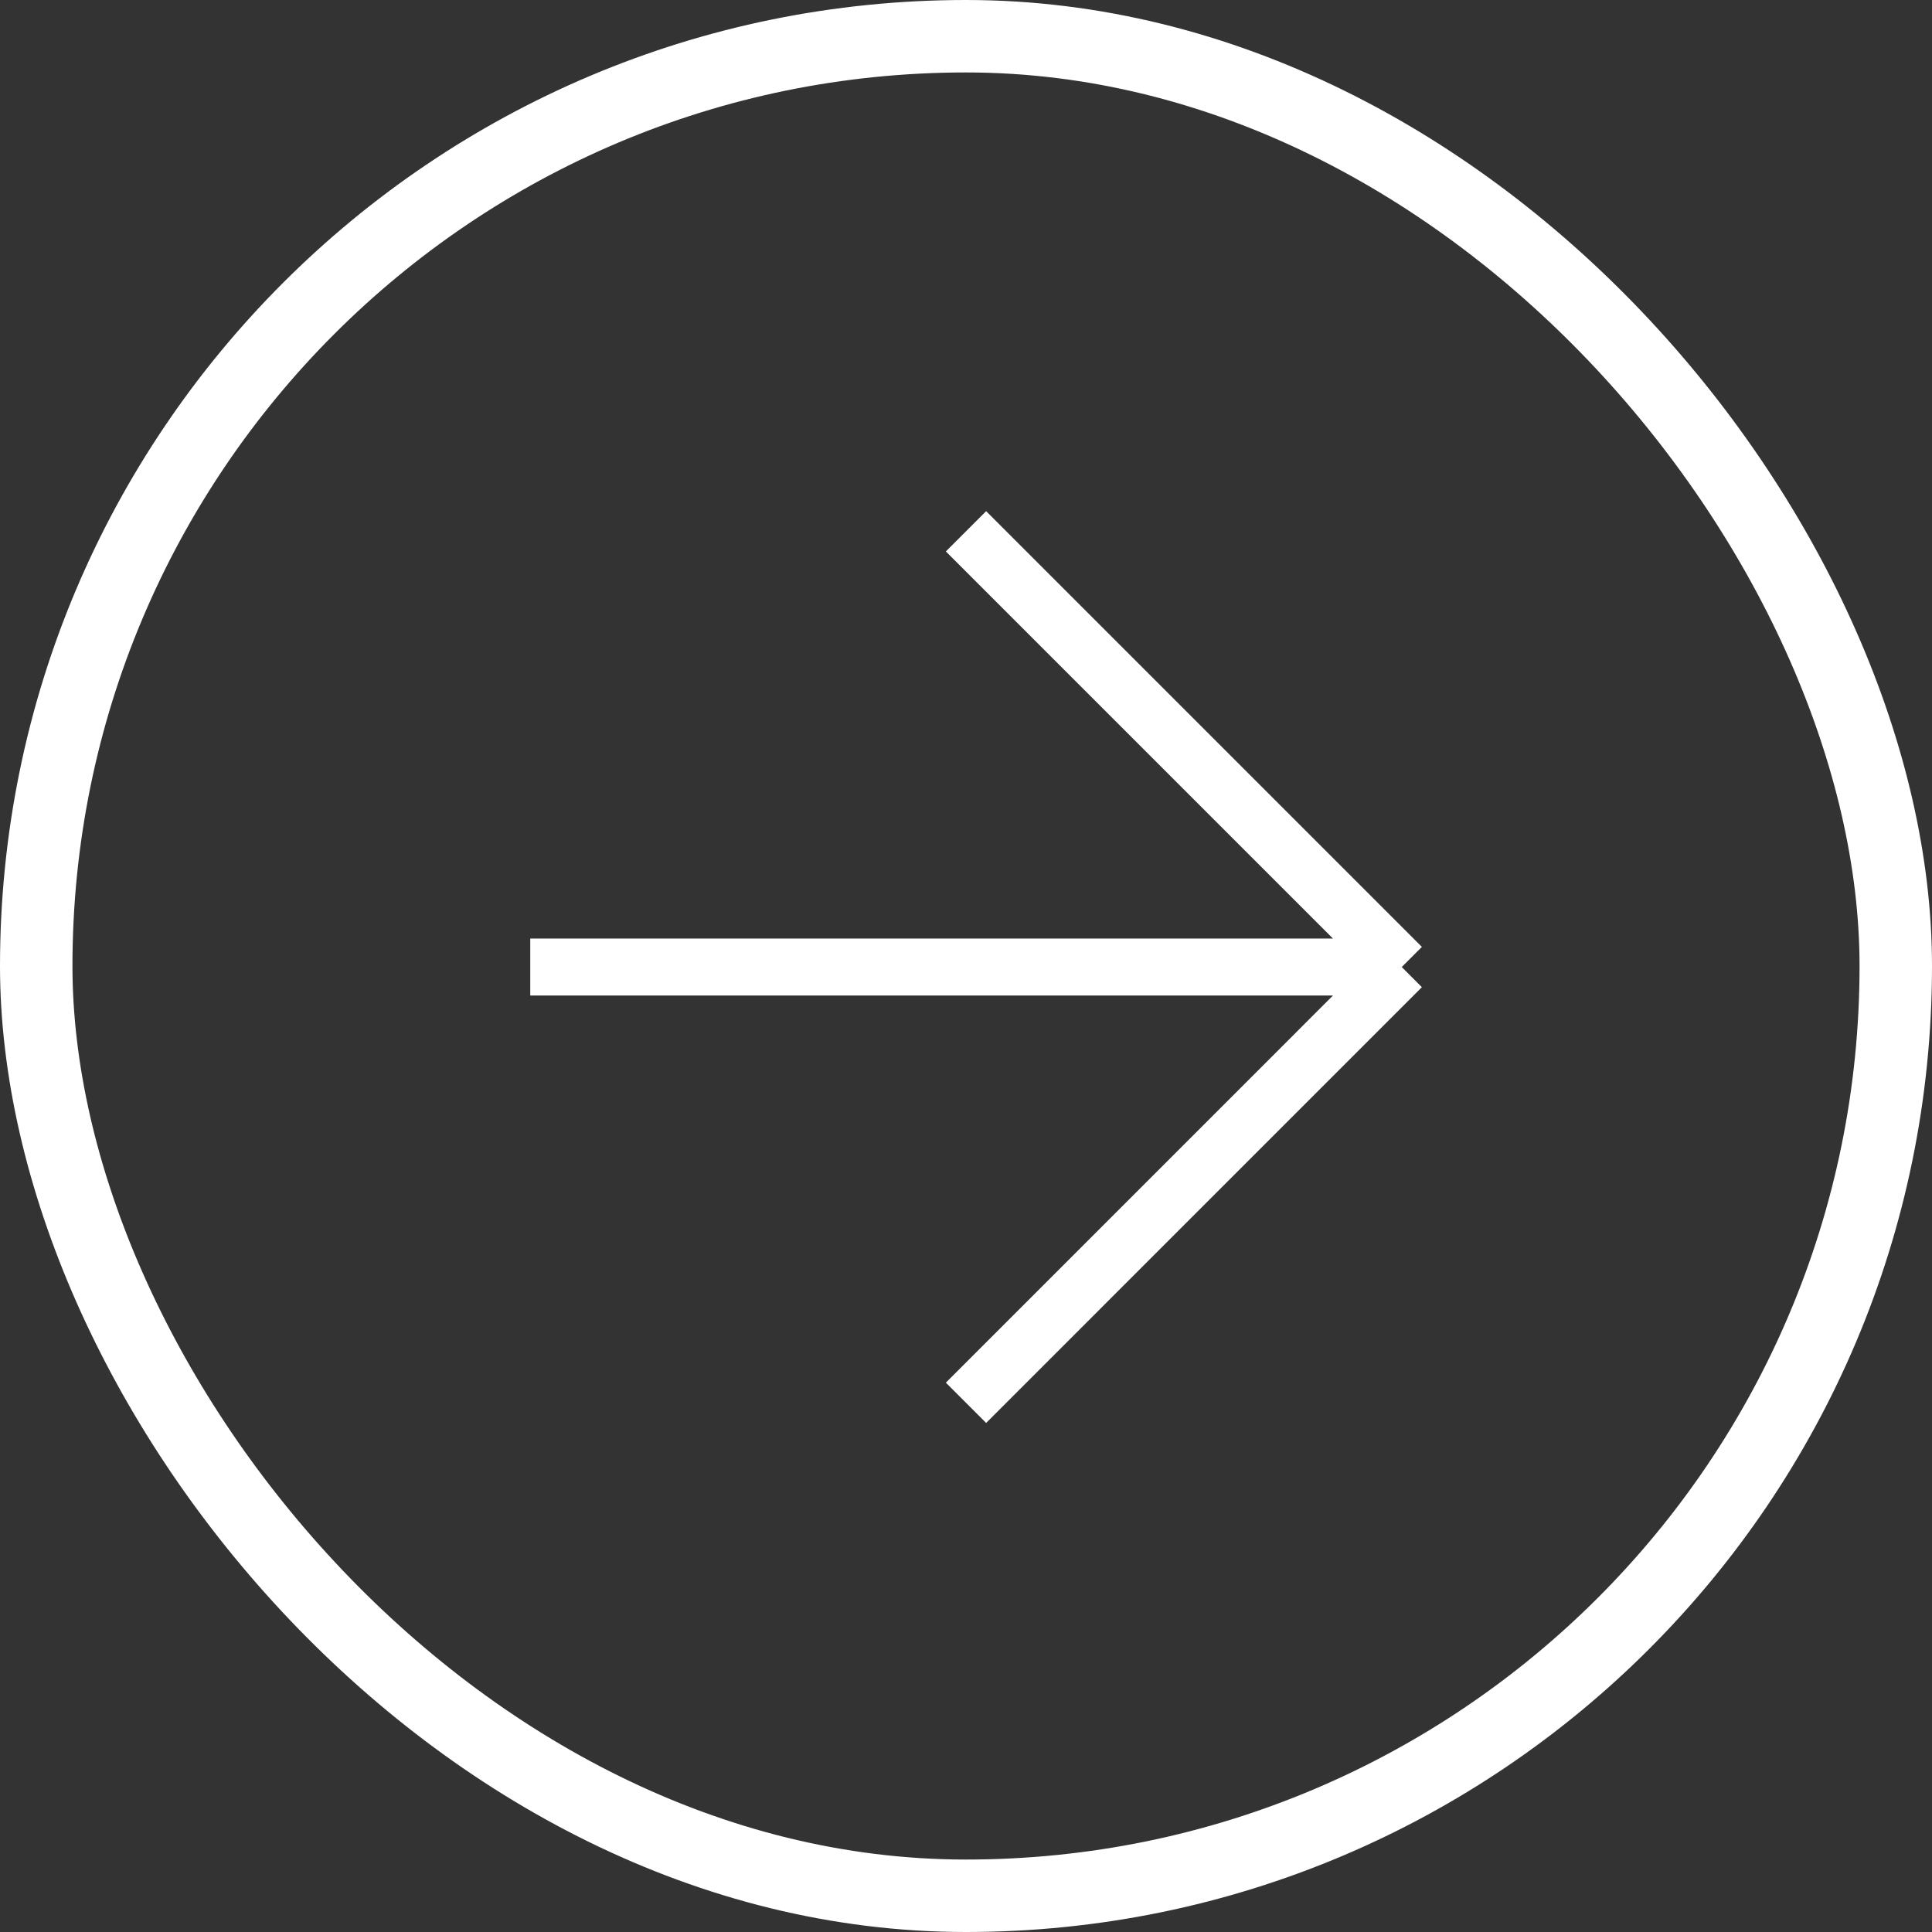<?xml version="1.0" encoding="UTF-8"?> <svg xmlns="http://www.w3.org/2000/svg" width="80" height="80" viewBox="0 0 80 80" fill="none"><rect x="0" y="0" width="80" height="80" fill="#333333" stroke="none"/><rect x="1.5" y="1.5" width="77" height="77" rx="38.5" stroke="white" stroke-width="3"></rect><path d="M40 58.087L58.043 40.043M58.043 40.043L40 22M58.043 40.043H21.957" stroke="white" stroke-width="2.359"></path></svg> 